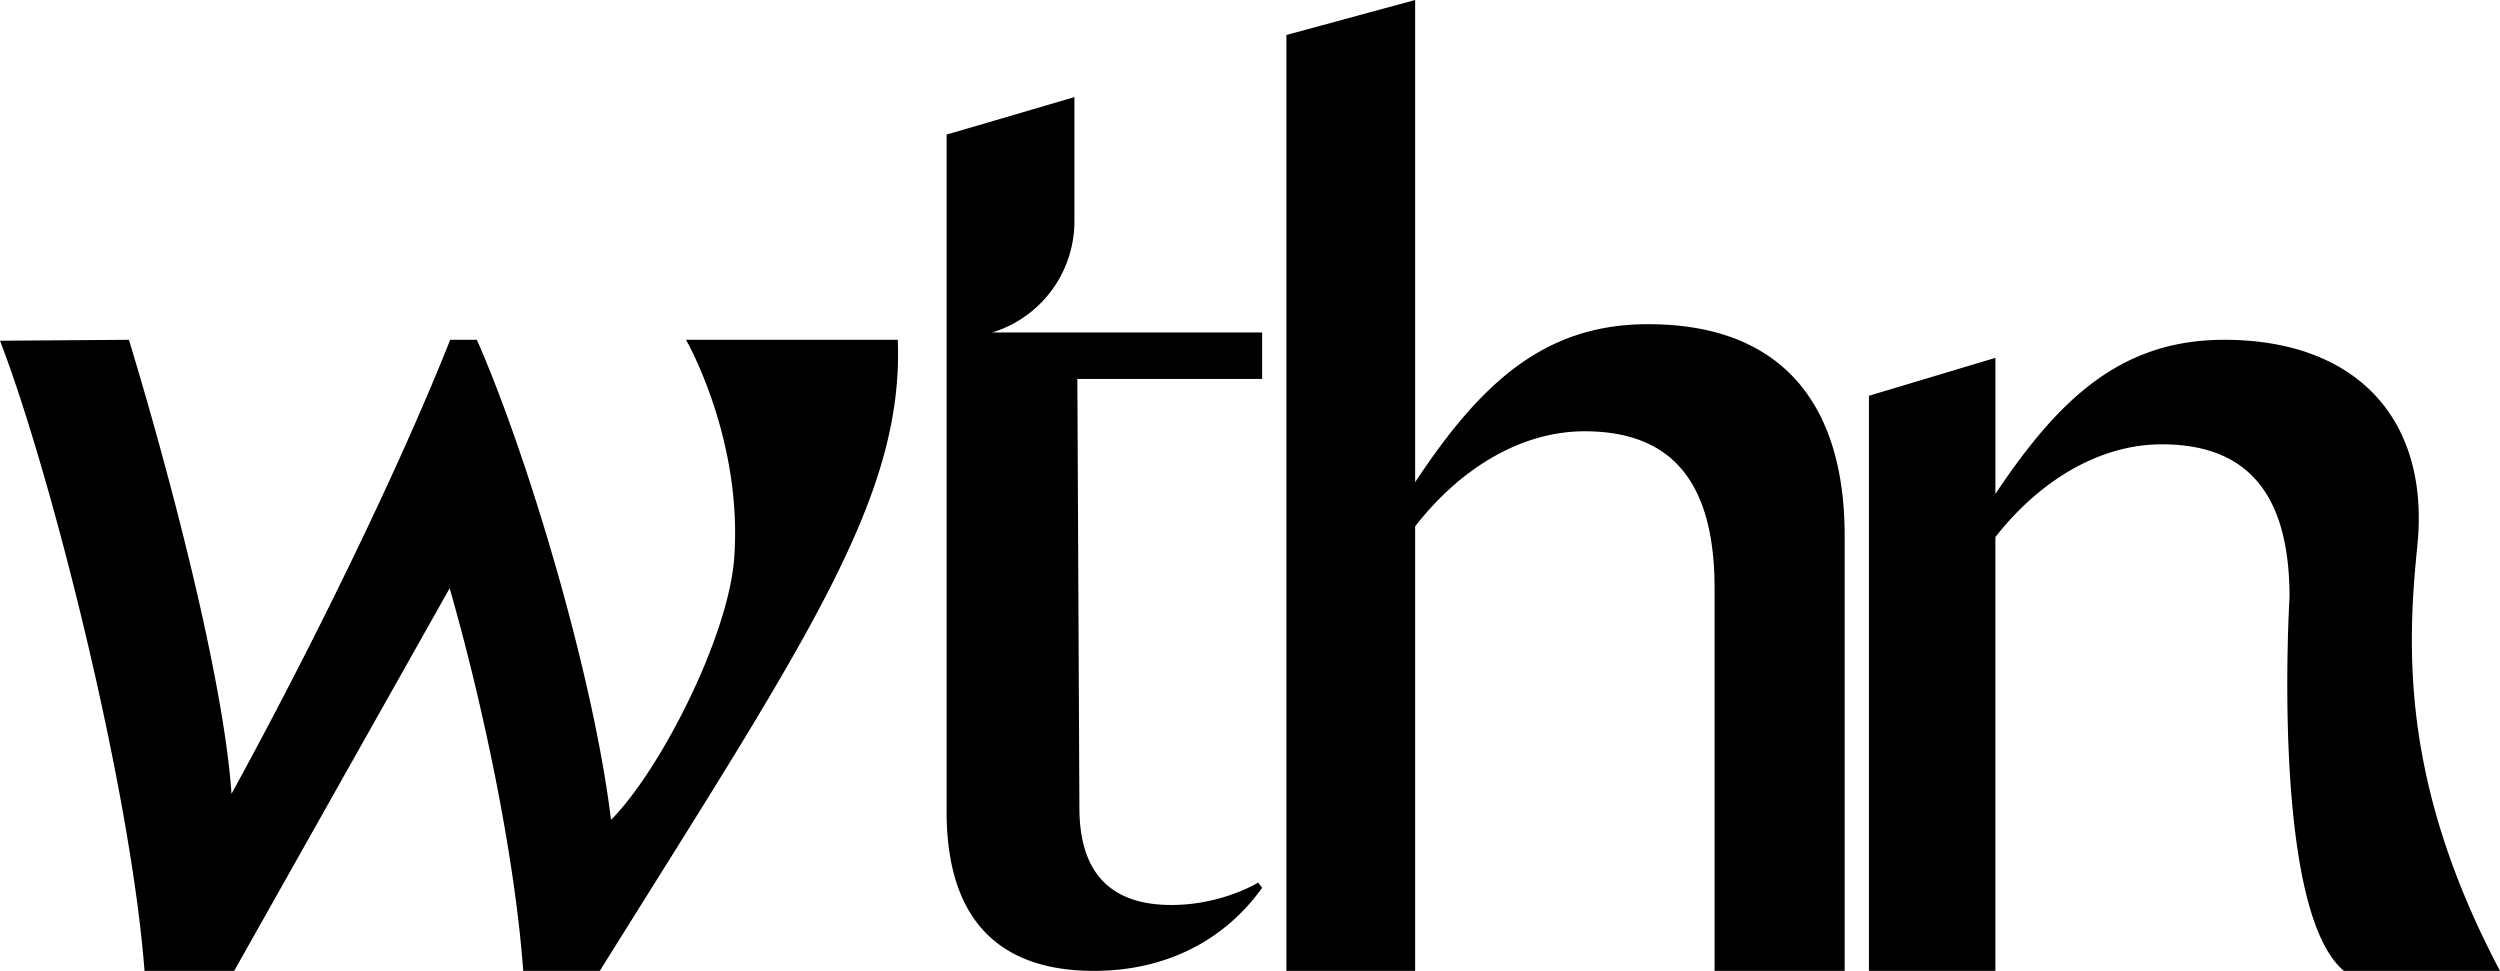 <svg viewBox="0 0 103 40" xmlns="http://www.w3.org/2000/svg"><path d="M28.263 14h8.726c.253 6.538-3.781 12.384-12.277 26h-3.155c-.325-4.482-1.557-10.62-3.031-15.764L9.648 40H5.954C5.374 32.424 2.082 19.434 0 14.038L5.312 14c1.639 5.393 3.895 13.894 4.226 18.705C12.724 26.891 16.35 19.54 18.548 14h1.098c2.028 4.59 4.794 13.714 5.527 19.779 2.022-2.032 4.847-7.548 5.078-10.81C30.6 18.044 28.263 14 28.263 14zm39.642-.643c5.528 0 8.095 3.31 8.095 8.716V40h-5.36V24.223c0-4.523-1.897-6.454-5.359-6.454-2.624 0-5.135 1.545-6.977 3.917V40H53V1.441L58.304 0v19.866c2.735-4.137 5.359-6.51 9.601-6.51zm31.688 9.148C99.135 26.943 99.007 32.448 103 40h-6.43c-3.03-2.524-2.241-15.395-2.241-15.395 0-4.414-1.865-6.299-5.265-6.299-2.577 0-5.045 1.508-6.854 3.822V40H77V16.306l5.21-1.562v5.608C84.896 16.315 87.474 14 91.64 14c5.43 0 8.492 3.257 7.952 8.505zM44.266 9.113a4.792 4.792 0 01-3.385 4.584H52v1.915h-7.613l.084 17.655c0 2.66 1.246 4.018 3.792 4.018 1.895 0 3.304-.76 3.574-.923l.163.217C50.483 38.697 48.1 40 45.067 40 41.817 40 39 38.534 39 33.43V5.543l1.285-.373L44.266 4v5.113z" fill="#000" fill-rule="evenodd"></path></svg>
